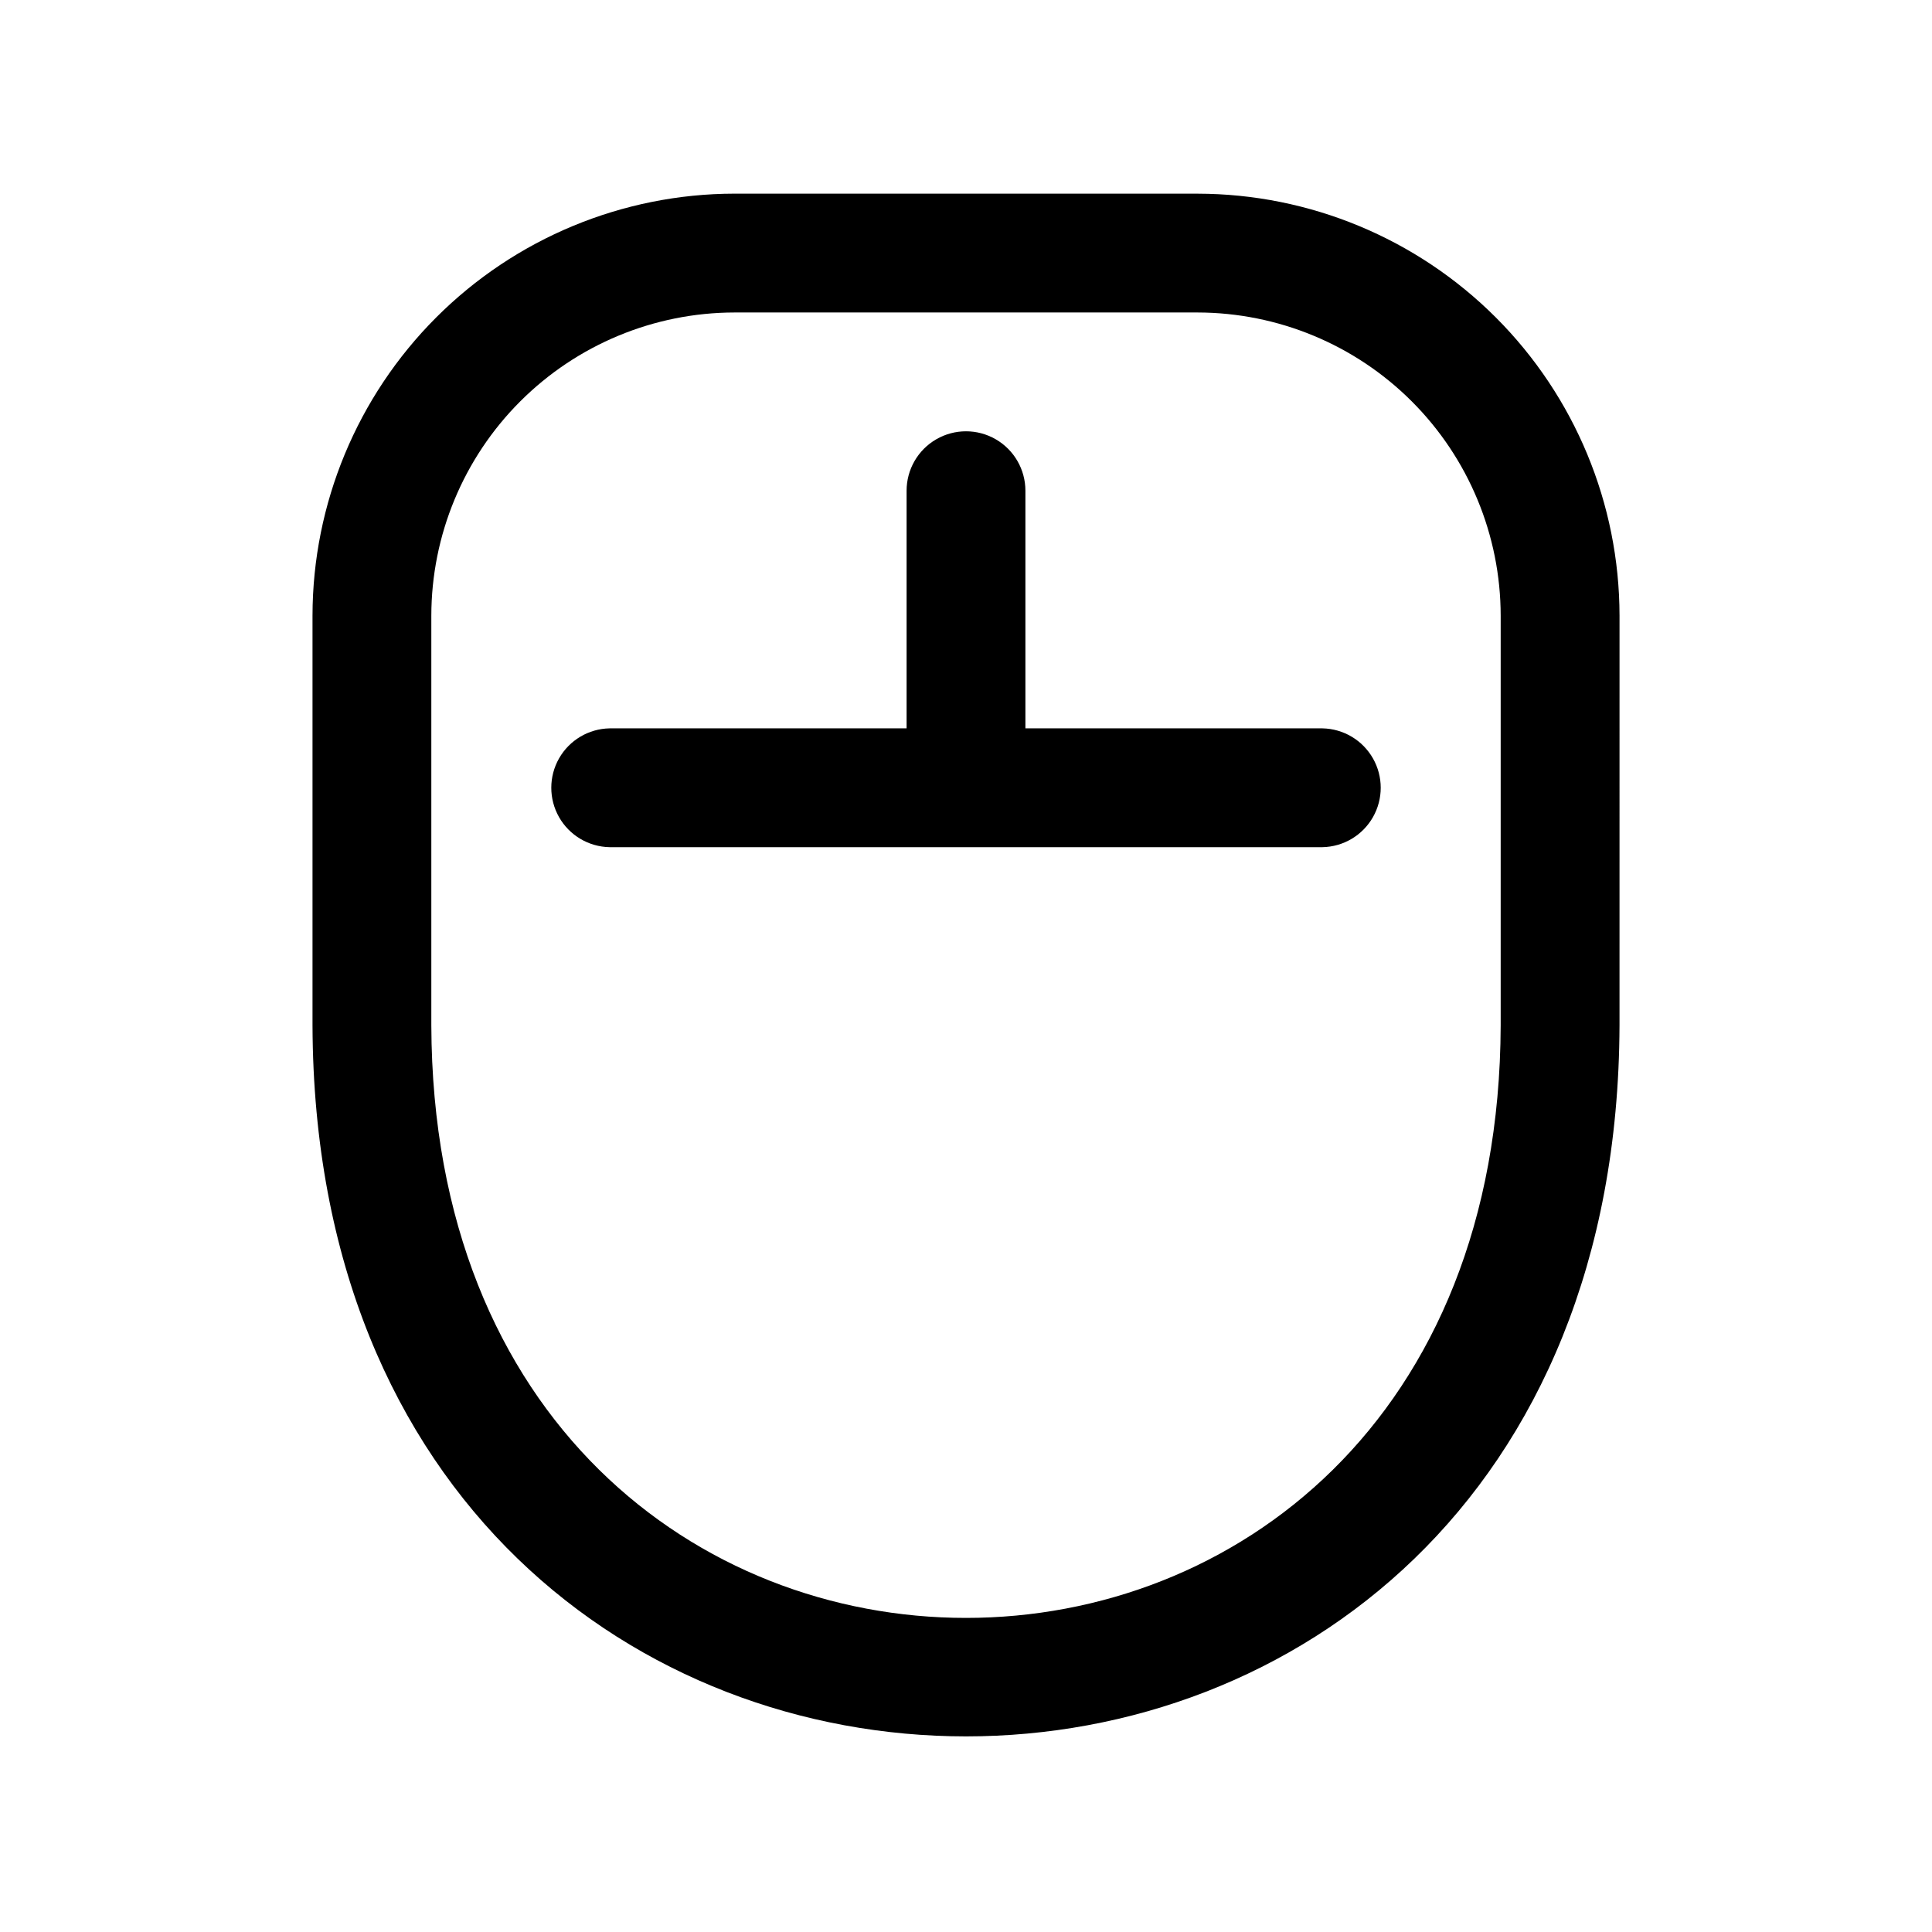 <?xml version="1.0" encoding="UTF-8"?>
<!-- Uploaded to: ICON Repo, www.svgrepo.com, Generator: ICON Repo Mixer Tools -->
<svg fill="#000000" width="800px" height="800px" version="1.1" viewBox="144 144 512 512" xmlns="http://www.w3.org/2000/svg">
 <path d="m461.36 195.32h-122.71c-29.648 0.035-58.074 11.828-79.039 32.793-20.965 20.965-32.758 49.391-32.793 79.039v108.59c0.844 251.22 345.53 251.23 346.37-0.004l0.004-108.58c-0.035-29.648-11.828-58.07-32.789-79.035-20.965-20.965-49.387-32.758-79.035-32.797zm80.336 220.42c-0.699 209.36-282.7 209.37-283.39-0.004v-108.58c0.023-21.301 8.496-41.723 23.559-56.785s35.484-23.535 56.785-23.559h122.71c21.301 0.027 41.719 8.5 56.781 23.562 15.059 15.059 23.531 35.48 23.555 56.781zm-47.23-47.23h-188.93c-5.551-0.109-10.637-3.133-13.383-7.961-2.742-4.824-2.742-10.742 0-15.57 2.746-4.824 7.832-7.852 13.383-7.957h78.719v-62.977c0-5.625 3-10.824 7.871-13.637s10.875-2.812 15.746 0 7.871 8.012 7.871 13.637v62.977h78.719c5.555 0.105 10.637 3.133 13.383 7.957 2.746 4.828 2.746 10.742 0 15.57s-7.828 7.852-13.383 7.961z"/>
</svg>